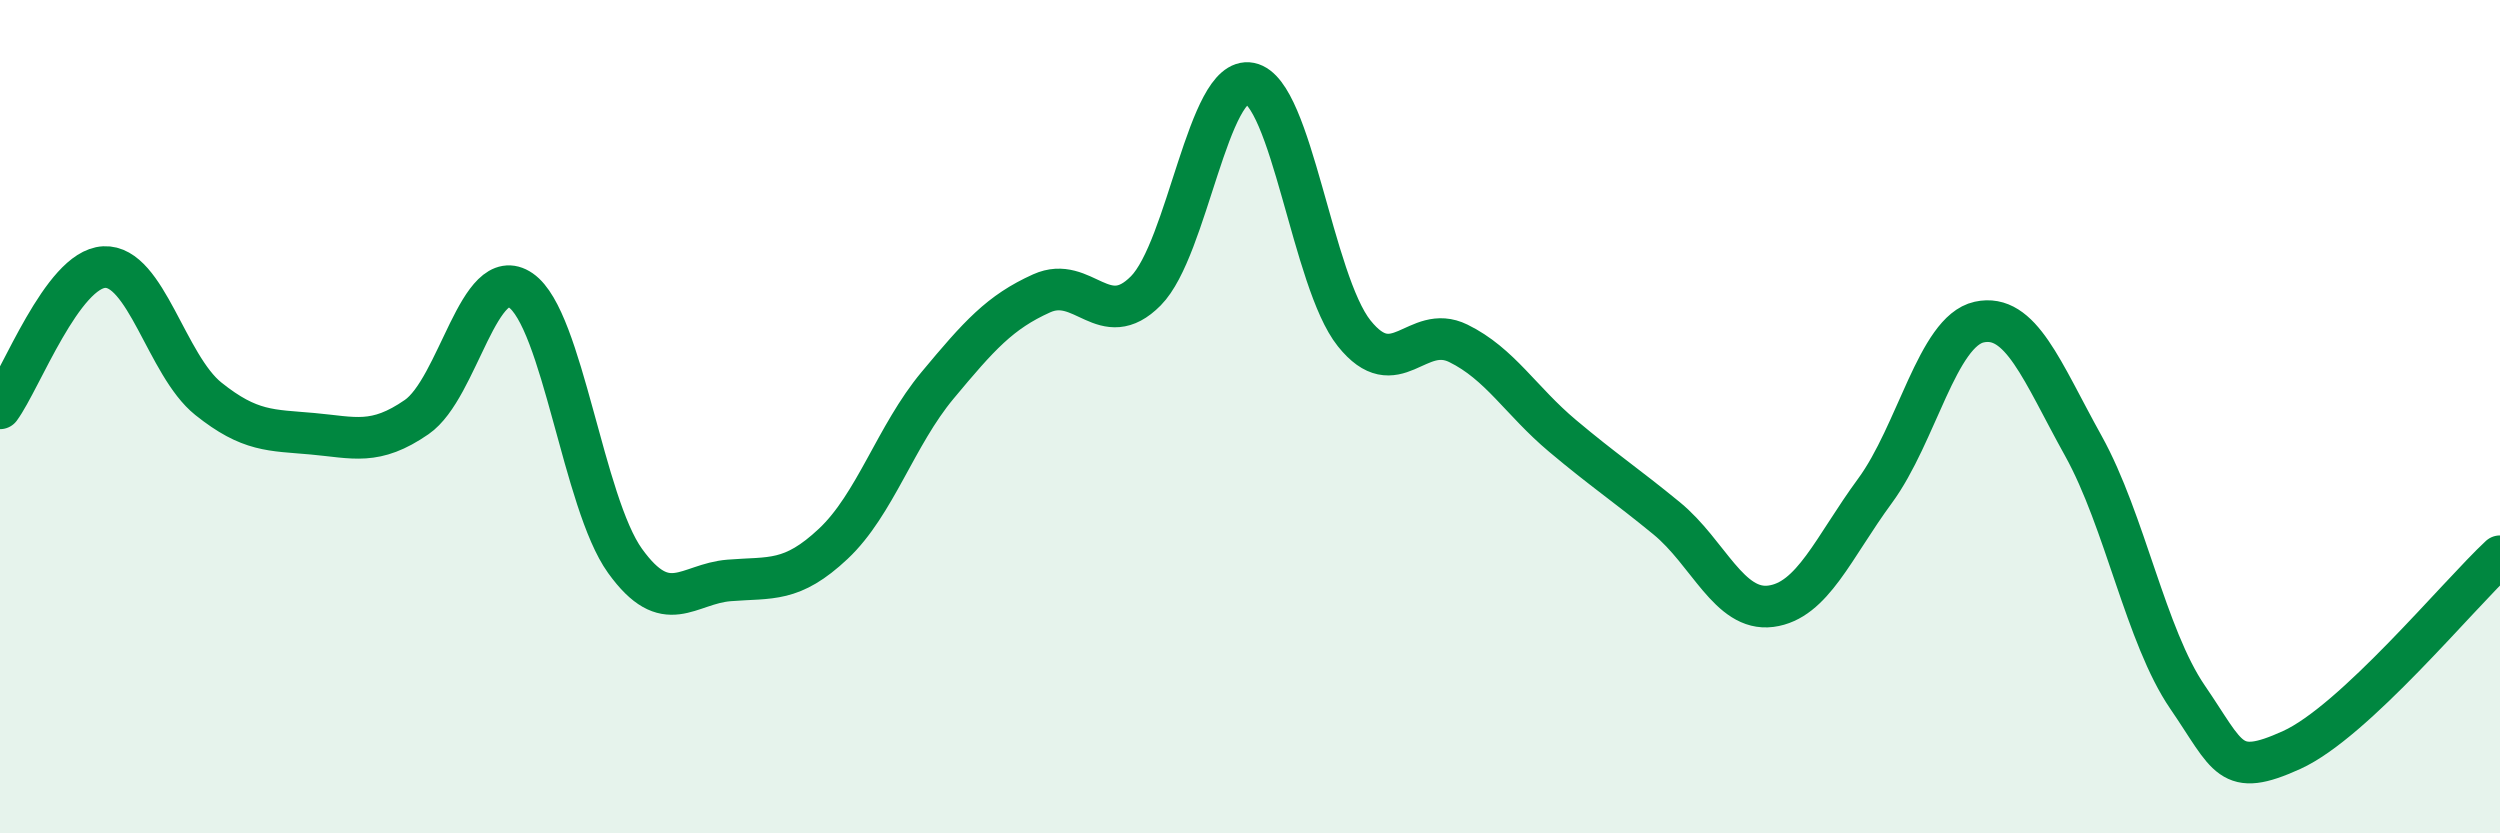 
    <svg width="60" height="20" viewBox="0 0 60 20" xmlns="http://www.w3.org/2000/svg">
      <path
        d="M 0,9.8 C 0.5,9.12 1.5,6.46 2.5,6.41 C 3.5,6.36 4,8.77 5,9.57 C 6,10.37 6.5,10.32 7.5,10.41 C 8.5,10.5 9,10.7 10,10.01 C 11,9.32 11.5,6.28 12.5,6.97 C 13.5,7.66 14,12.07 15,13.46 C 16,14.85 16.5,14.01 17.5,13.93 C 18.5,13.85 19,13.99 20,13.05 C 21,12.11 21.5,10.45 22.5,9.25 C 23.5,8.05 24,7.49 25,7.04 C 26,6.59 26.5,7.99 27.5,6.98 C 28.5,5.97 29,1.8 30,2 C 31,2.2 31.5,6.75 32.5,8 C 33.5,9.25 34,7.75 35,8.24 C 36,8.73 36.5,9.62 37.5,10.46 C 38.5,11.3 39,11.62 40,12.44 C 41,13.26 41.5,14.68 42.5,14.55 C 43.5,14.42 44,13.14 45,11.78 C 46,10.42 46.5,7.95 47.5,7.73 C 48.5,7.51 49,8.9 50,10.7 C 51,12.5 51.5,15.27 52.5,16.73 C 53.5,18.19 53.5,18.68 55,18 C 56.5,17.32 59,14.28 60,13.35L60 20L0 20Z"
        fill="#008740"
        opacity="0.1"
        stroke-linecap="round"
        stroke-linejoin="round"
      />
      <path
        d="M 0,9.8 C 0.5,9.12 1.5,6.46 2.5,6.41 C 3.5,6.36 4,8.77 5,9.57 C 6,10.37 6.5,10.32 7.5,10.41 C 8.5,10.5 9,10.7 10,10.01 C 11,9.32 11.5,6.28 12.5,6.97 C 13.5,7.66 14,12.07 15,13.46 C 16,14.85 16.5,14.01 17.5,13.93 C 18.5,13.85 19,13.99 20,13.05 C 21,12.11 21.5,10.45 22.5,9.25 C 23.5,8.05 24,7.49 25,7.04 C 26,6.59 26.5,7.99 27.5,6.98 C 28.5,5.97 29,1.8 30,2 C 31,2.2 31.5,6.75 32.5,8 C 33.5,9.25 34,7.75 35,8.24 C 36,8.73 36.5,9.62 37.5,10.46 C 38.5,11.3 39,11.62 40,12.44 C 41,13.26 41.5,14.68 42.5,14.55 C 43.5,14.42 44,13.14 45,11.78 C 46,10.42 46.5,7.95 47.5,7.73 C 48.5,7.51 49,8.9 50,10.7 C 51,12.5 51.5,15.27 52.5,16.73 C 53.5,18.19 53.5,18.68 55,18 C 56.5,17.32 59,14.28 60,13.35"
        stroke="#008740"
        stroke-width="1"
        fill="none"
        stroke-linecap="round"
        stroke-linejoin="round"
      />
    </svg>
  